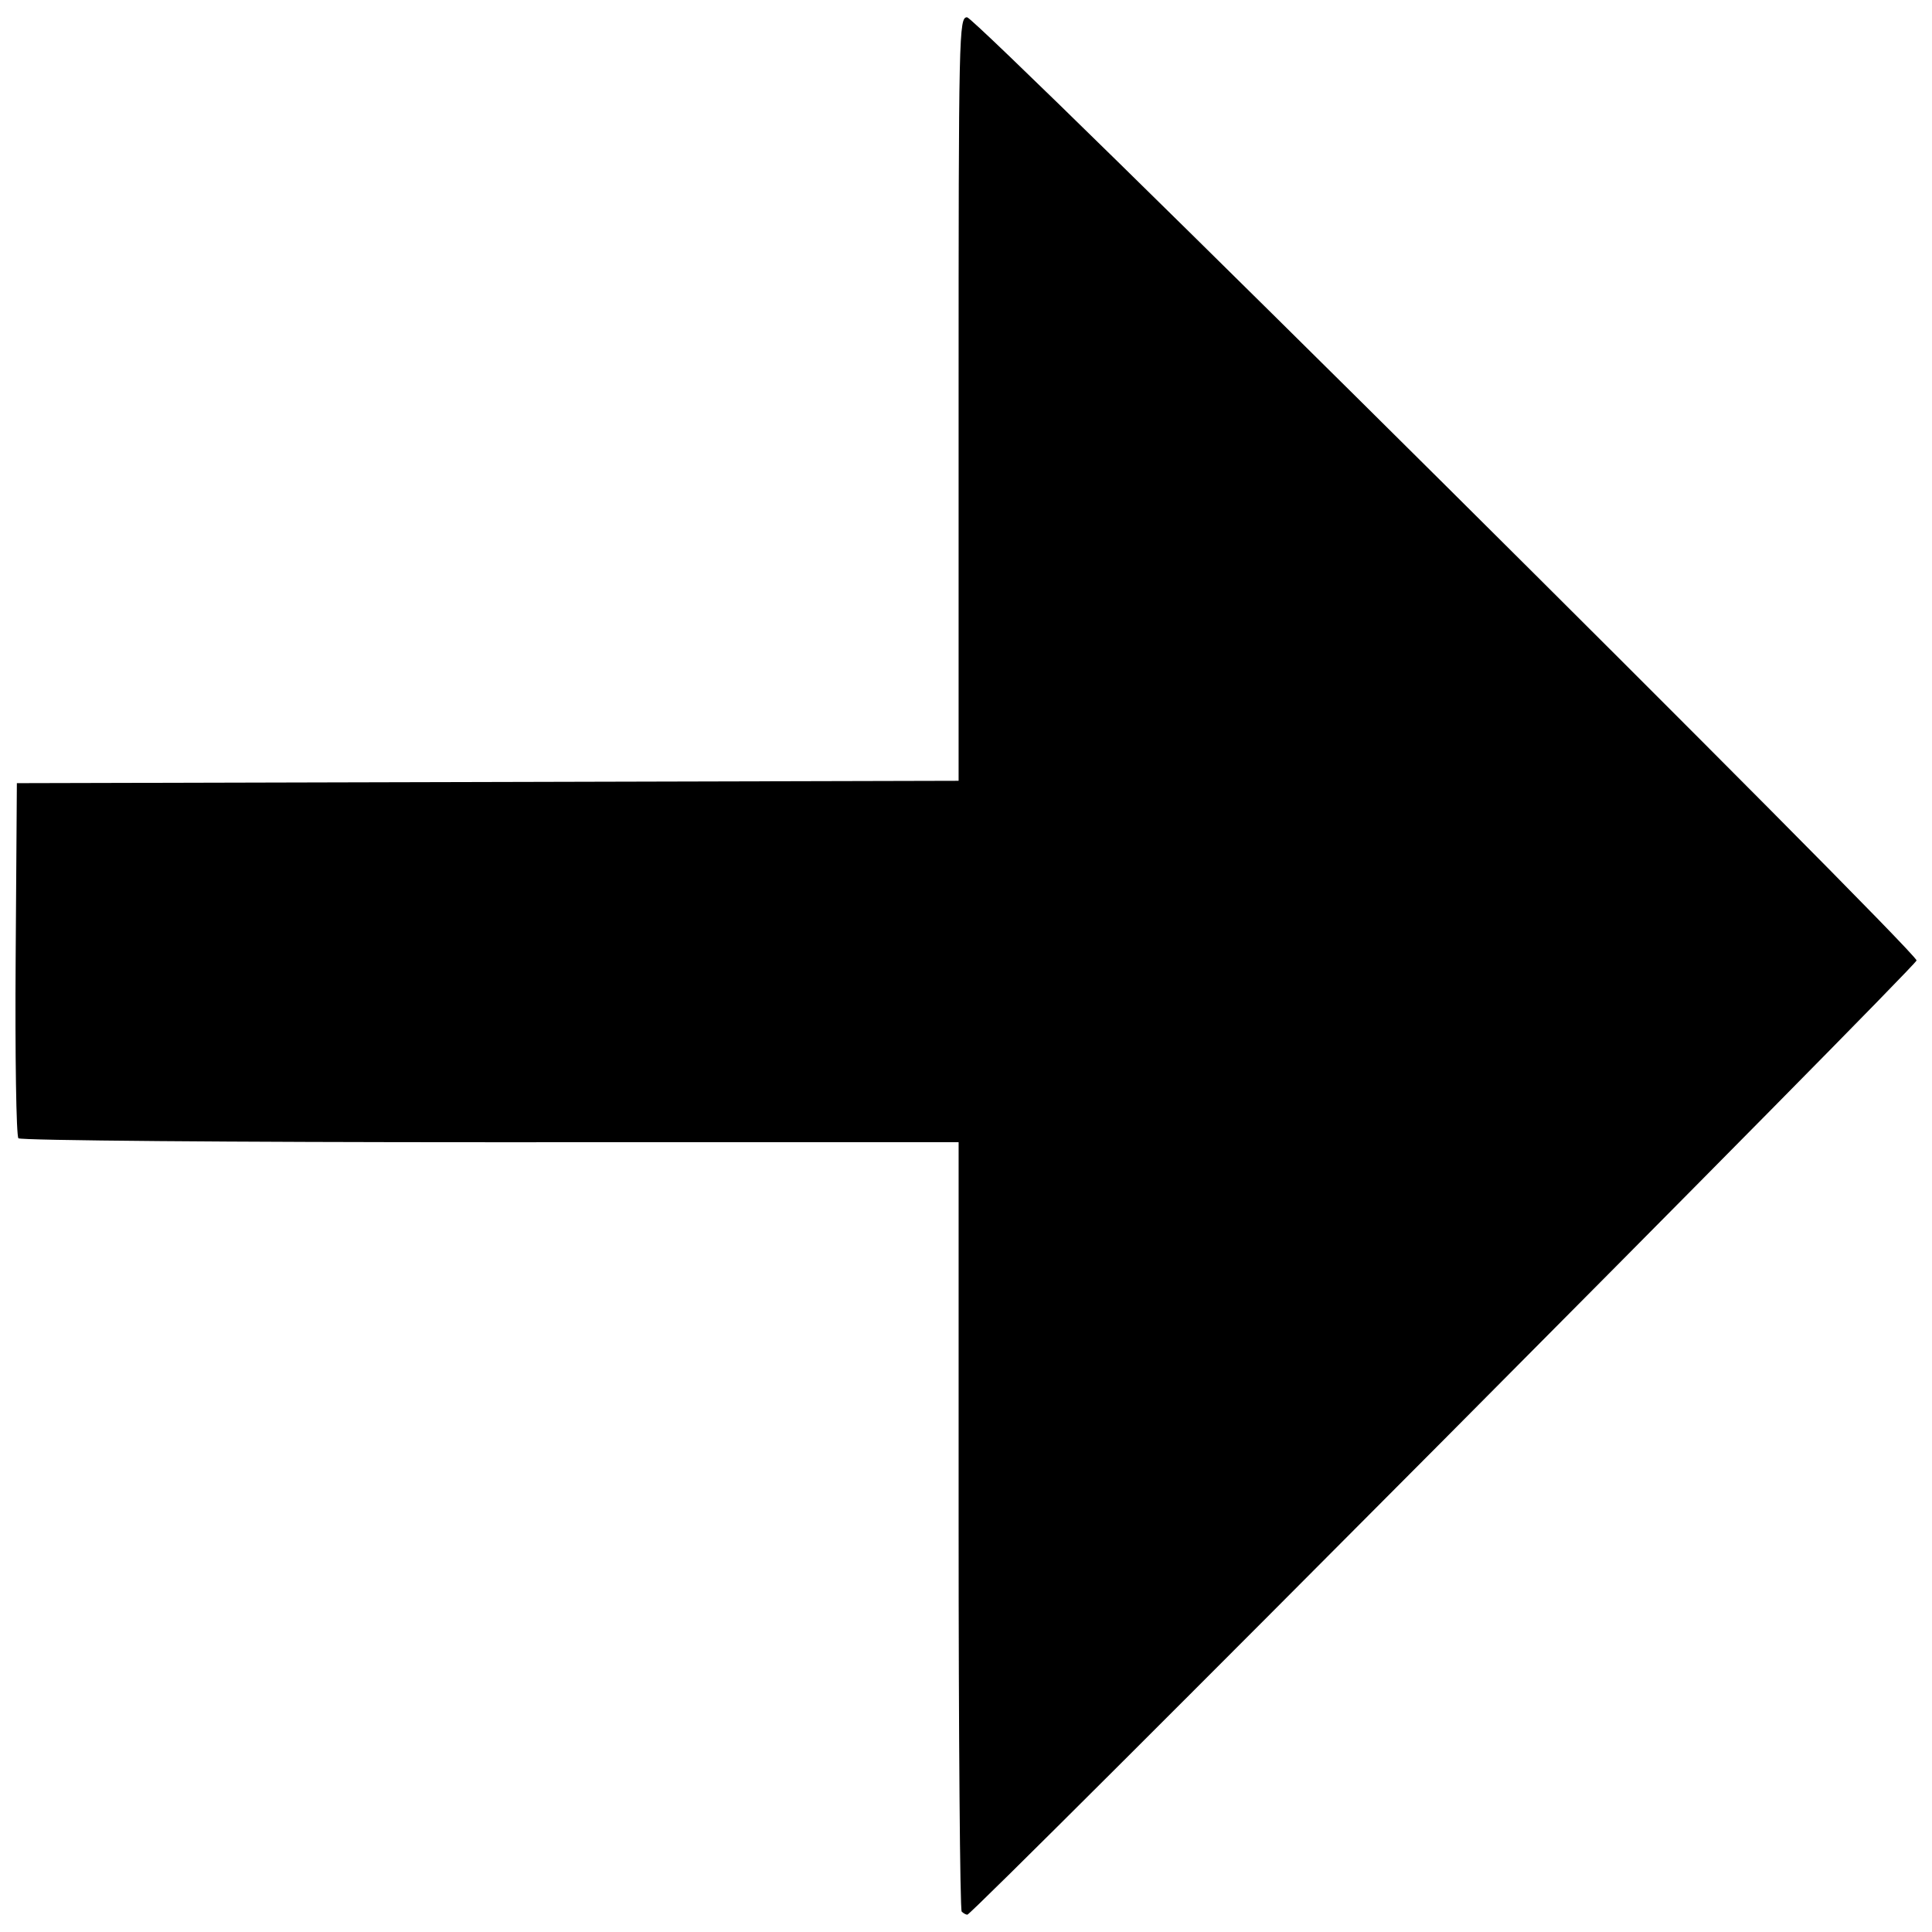 <?xml version="1.0" encoding="UTF-8"?>
<!-- The Best Svg Icon site in the world: iconSvg.co, Visit us! https://iconsvg.co -->
<svg width="800px" height="800px" version="1.1" viewBox="144 144 512 512" xmlns="http://www.w3.org/2000/svg">
 <defs>
  <clipPath id="a">
   <path d="m148.09 148.09h503.81v503.81h-503.81z"/>
  </clipPath>
 </defs>
 <g clip-path="url(#a)">
  <path d="m398.86 650.59c-0.449-0.449-0.816-46.508-0.816-102.36v-101.54l-124.05 0.012c-68.23 0.008-124.53-0.465-125.11-1.047-0.582-0.582-0.91-21.992-0.734-47.582l0.32-46.527 249.57-0.625v-101.17c0-97.324 0.086-101.17 2.25-101.17 2.519 0 251.62 247.45 251.62 249.95 0 1.445-250.12 252.88-251.55 252.88-0.371 0-1.043-0.367-1.492-0.816z"/>
 </g>
</svg>